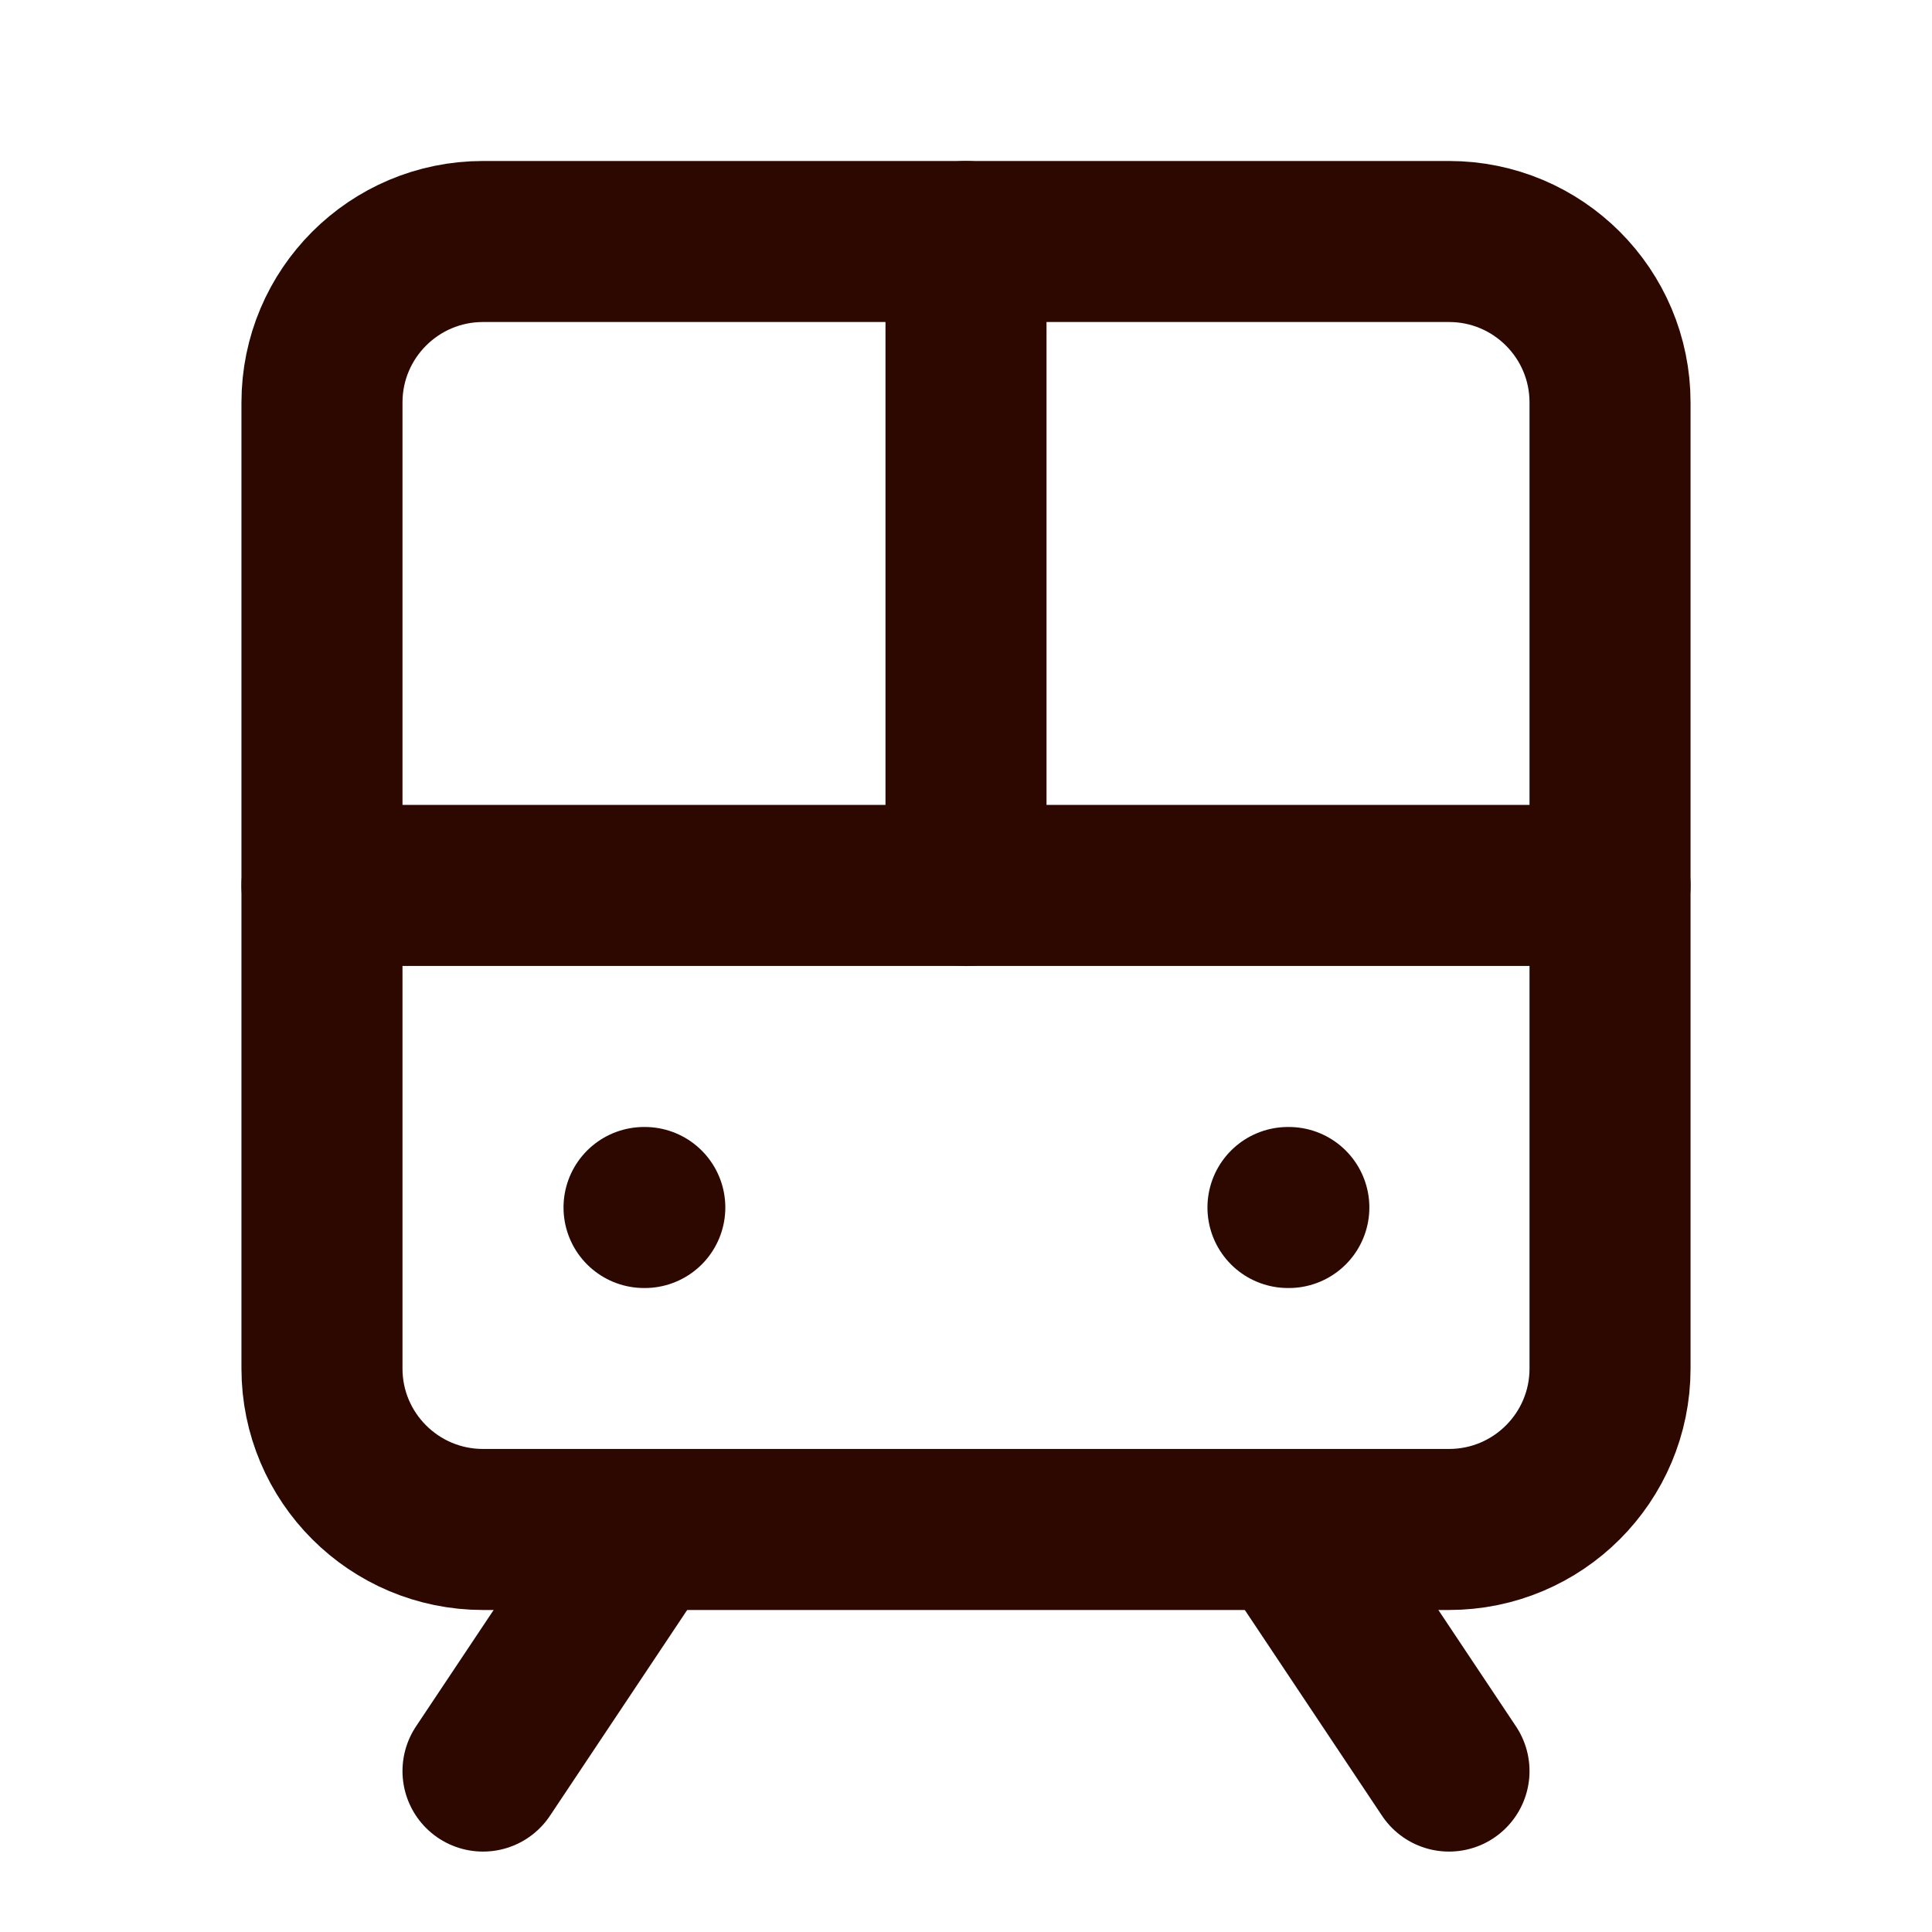 <svg width="20" height="20" viewBox="0 0 20 20" fill="none" xmlns="http://www.w3.org/2000/svg">
<path d="M15 2.5H5C4.08 2.5 3.333 3.246 3.333 4.167V14.167C3.333 15.087 4.08 15.833 5 15.833H15C15.921 15.833 16.667 15.087 16.667 14.167V4.167C16.667 3.246 15.921 2.5 15 2.5Z" stroke="#2D0800" stroke-width="1.667" stroke-linecap="round" stroke-linejoin="round"/>
<path d="M3.333 9.166H16.667" stroke="#2D0800" stroke-width="1.667" stroke-linecap="round" stroke-linejoin="round"/>
<path d="M10 2.5V9.167" stroke="#2D0800" stroke-width="1.667" stroke-linecap="round" stroke-linejoin="round"/>
<path d="M6.667 15.834L5 18.334" stroke="#2D0800" stroke-width="1.667" stroke-linecap="round" stroke-linejoin="round"/>
<path d="M15 18.334L13.333 15.834" stroke="#2D0800" stroke-width="1.667" stroke-linecap="round" stroke-linejoin="round"/>
<path d="M6.667 12.5H6.675" stroke="#2D0800" stroke-width="1.667" stroke-linecap="round" stroke-linejoin="round"/>
<path d="M13.333 12.5H13.342" stroke="#2D0800" stroke-width="1.667" stroke-linecap="round" stroke-linejoin="round"/>
</svg>
